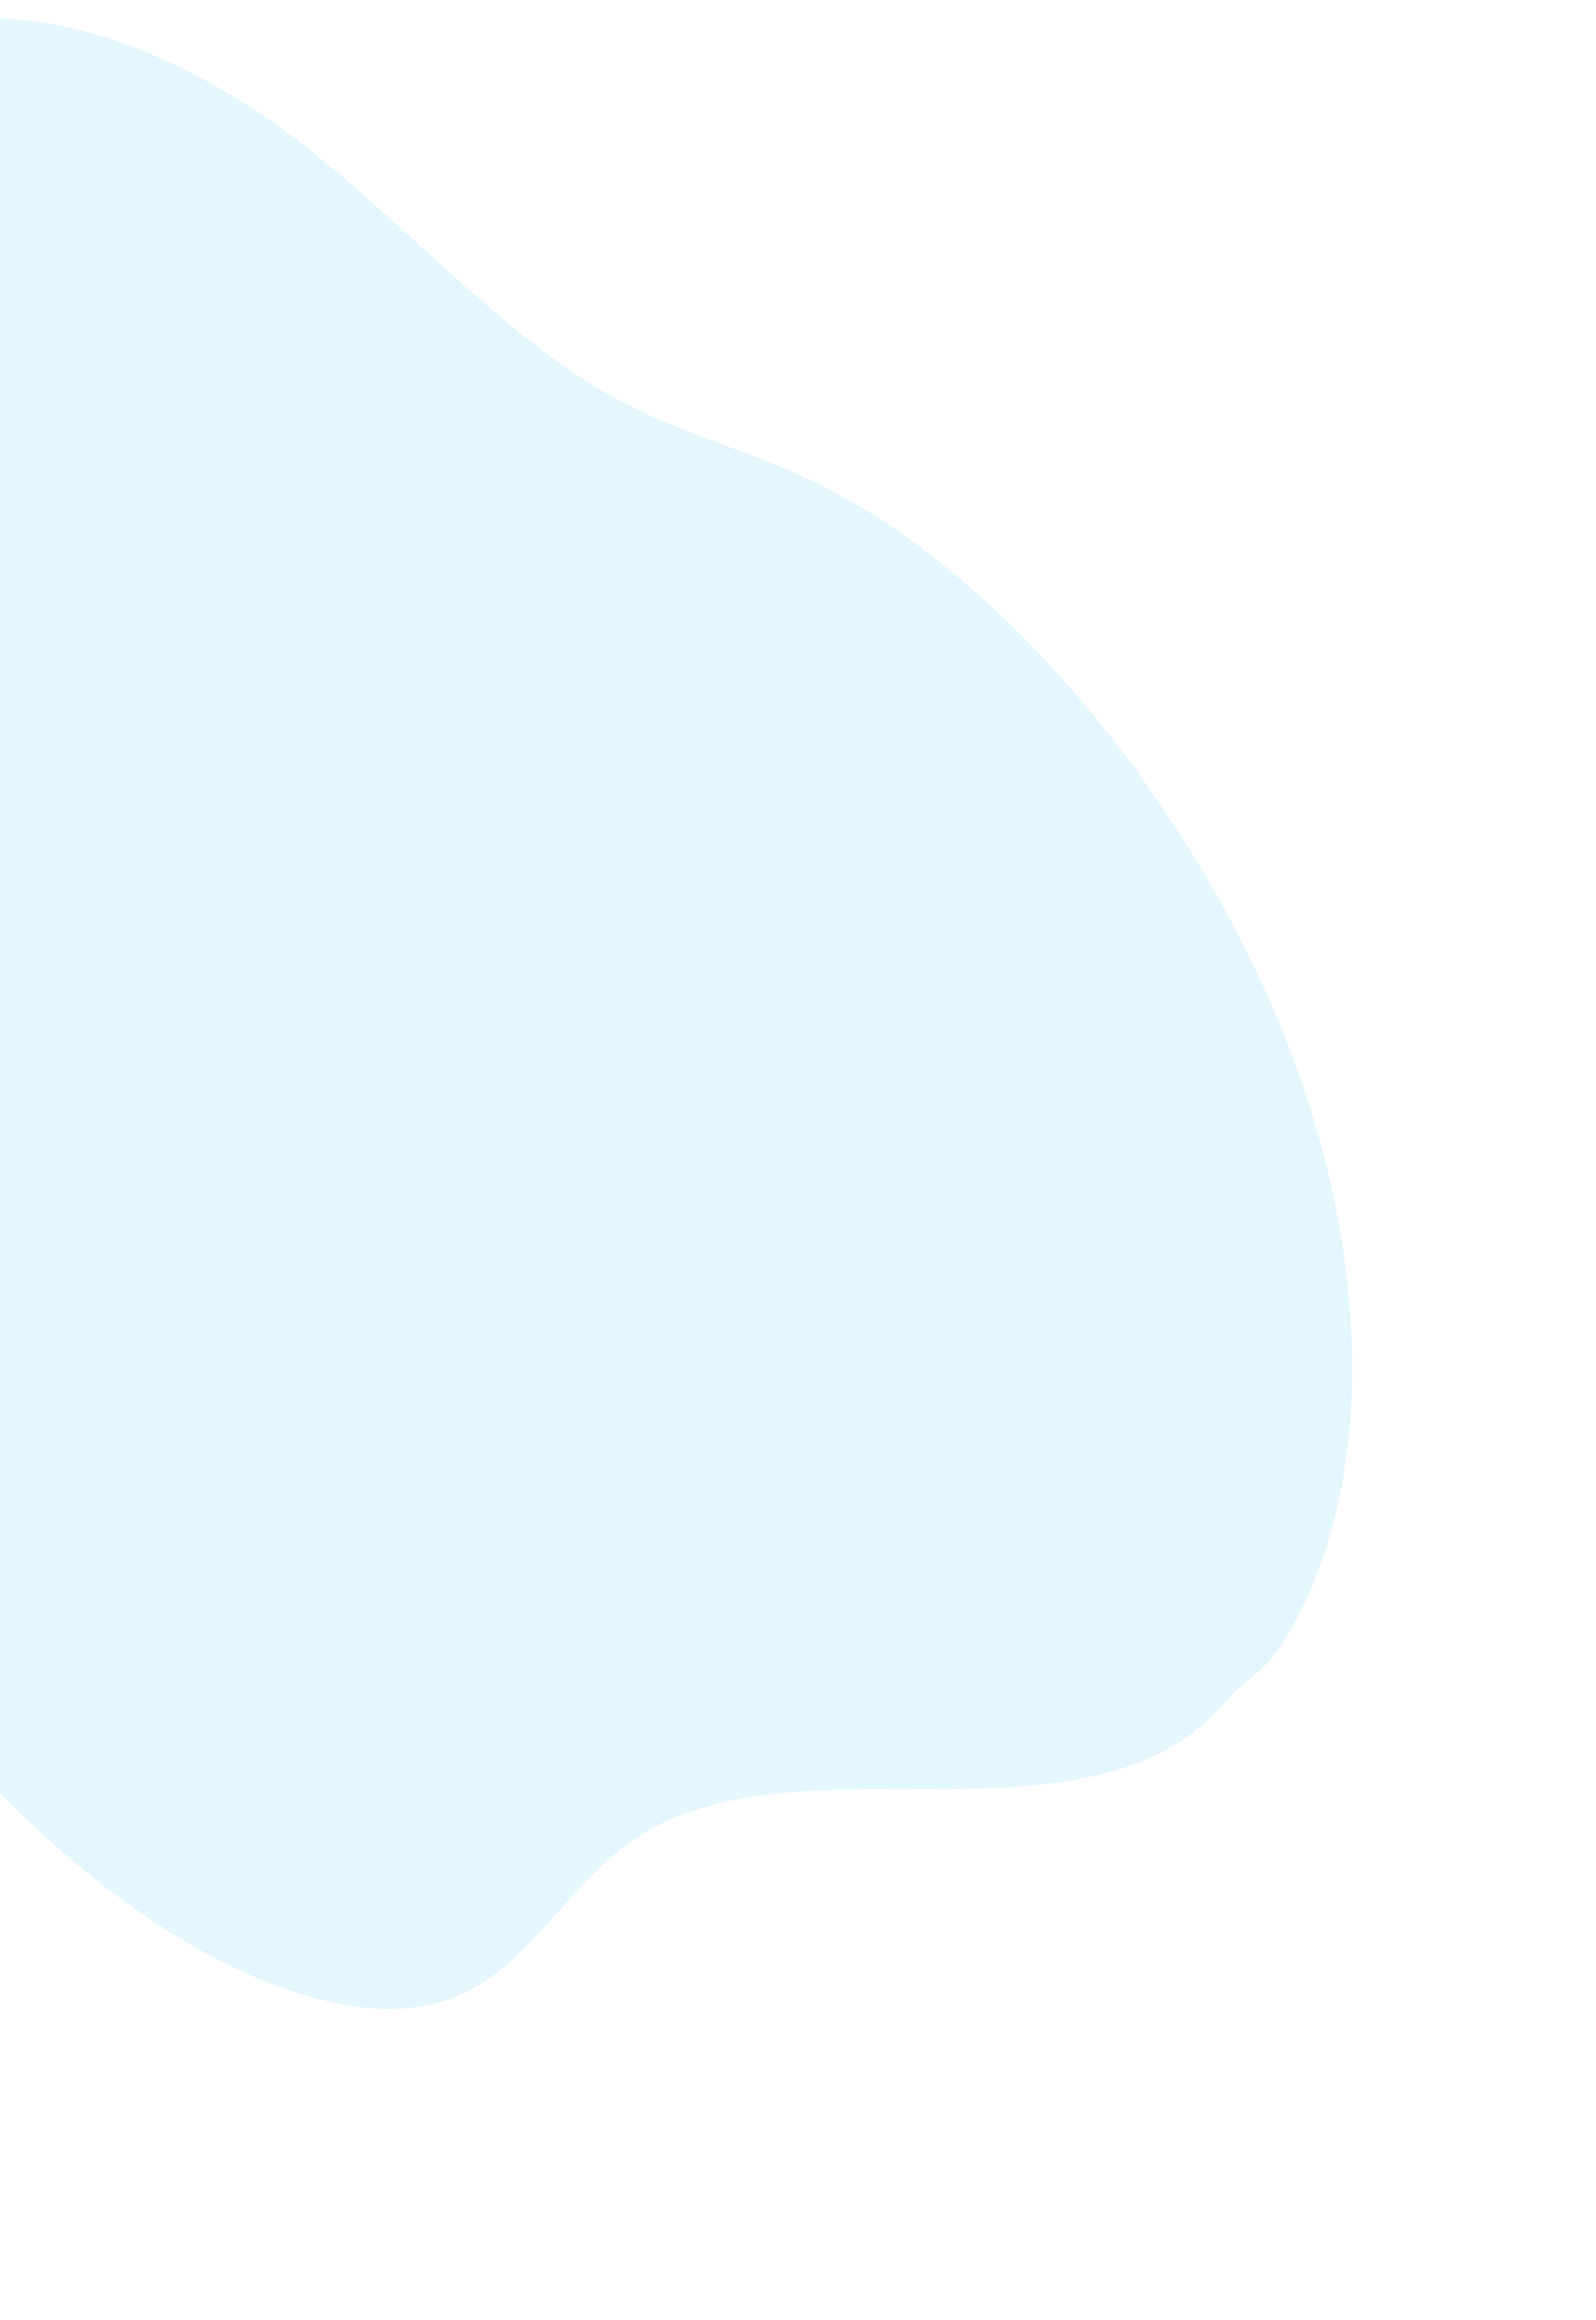 <svg width="318" height="462" viewBox="0 0 318 462" fill="none" xmlns="http://www.w3.org/2000/svg">
<g clip-path="url(#clip0_209_161)">
<path d="M-55.013 130.591C-57.142 136.617 -59.545 142.411 -61.919 148.187C-68.925 165.231 -77.198 183.279 -76.123 206.606C-75.06 229.976 -68.237 255.942 -55.706 281.519C-41.089 311.385 -18.977 338.764 3.854 360.905C20.427 376.973 38.692 389.564 56.075 395.774C75.998 402.888 90.239 401.253 102.211 390.137C110.571 382.386 117.274 372.329 126.667 366.06C143.767 354.628 168.237 356.495 191.133 356.241C204.902 356.081 218.522 354.922 229.892 349.686C235.613 347.062 240.461 343.262 244.646 338.389C247.79 334.714 251.849 332.769 254.647 328.567C266.521 310.658 271.719 284.96 268.455 255.425C267.062 242.797 264.102 229.484 259.529 216.029C242.693 166.468 202.491 115.24 162.053 95.88C147.991 89.135 134.235 86.132 120.118 77.915C99.019 65.641 79.415 43.164 58.623 27.466C31.699 7.155 2.939 -0.844 -18.021 6.128C-37.111 12.489 -51.878 32.571 -51.836 60.04C-51.817 75.147 -46.484 91.427 -48.557 105.542C-49.874 114.566 -52.223 122.76 -54.999 130.581L-55.013 130.591Z" fill="#62CDFA" fill-opacity="0.17"/>
</g>
<defs>
<clipPath id="clip0_209_161">
<rect width="308.23" height="425.174" fill="white" transform="translate(-173 106.155) rotate(-33.284)"/>
</clipPath>
</defs>
</svg>
